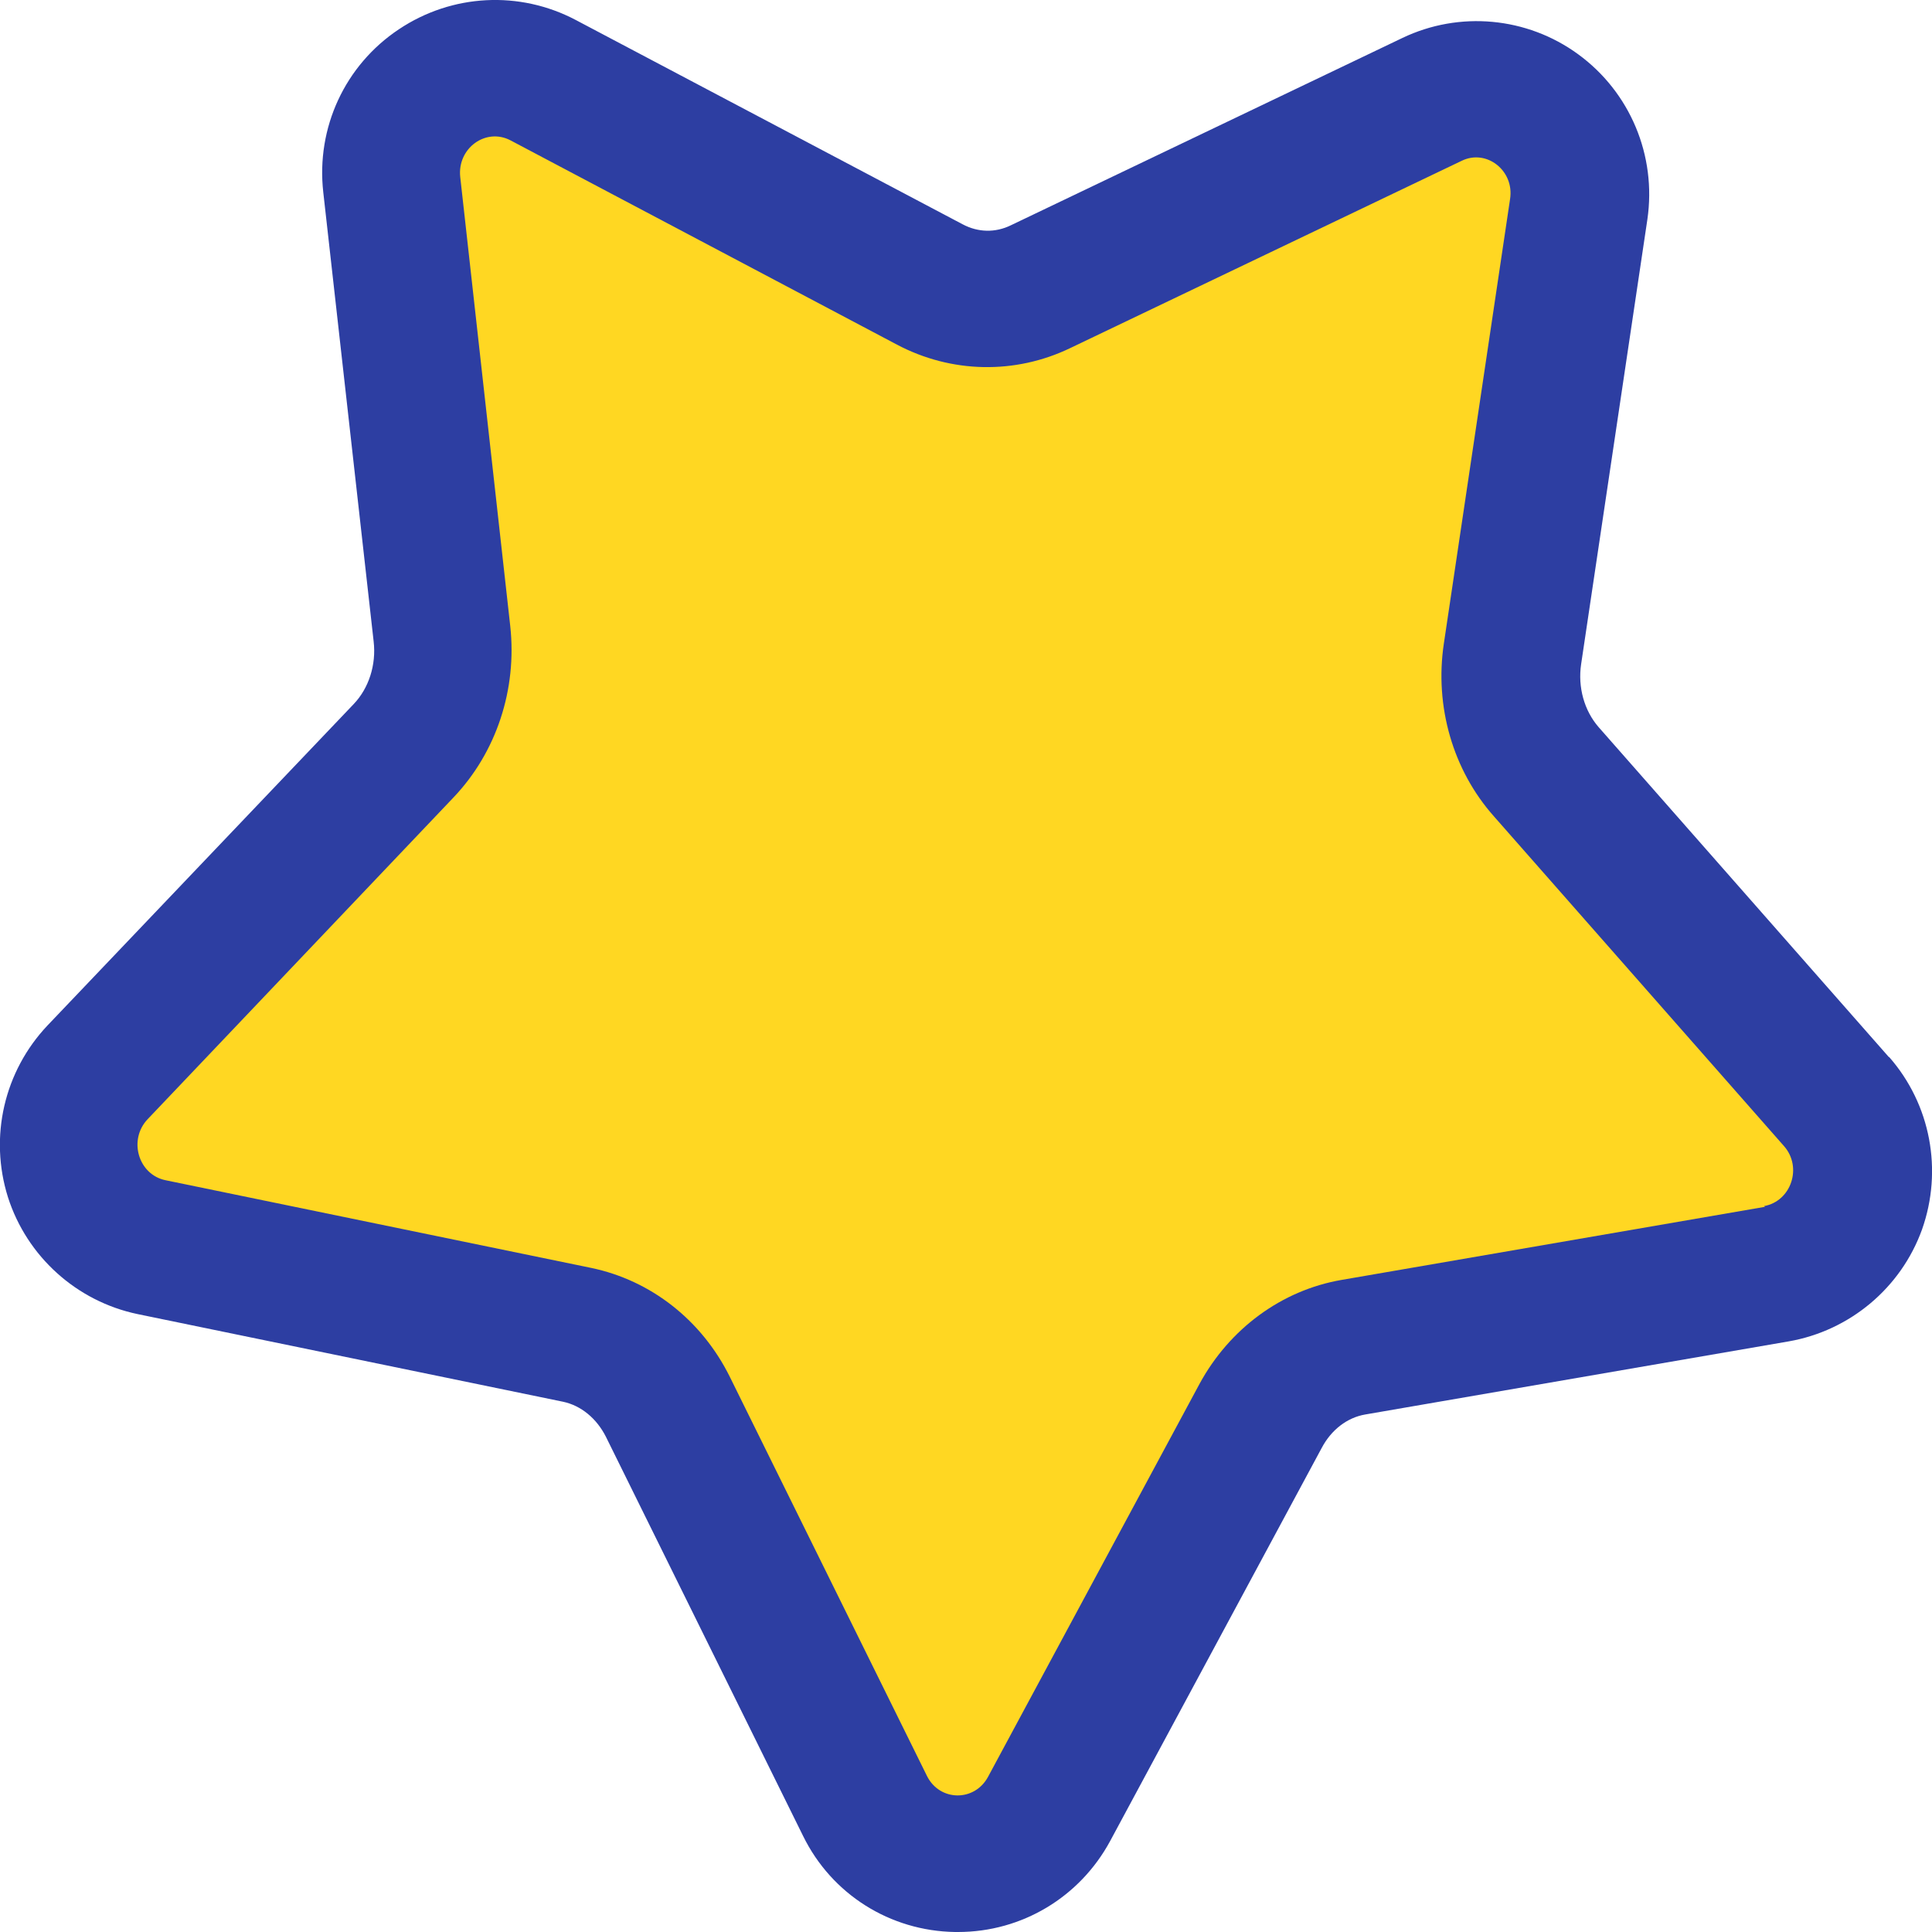 <?xml version="1.0" encoding="UTF-8"?>
<svg id="_圖層_1" data-name="圖層_1" xmlns="http://www.w3.org/2000/svg" viewBox="0 0 56 56">
  <defs>
    <style>
      .cls-1 {
        fill: #2d3ea2;
      }

      .cls-2 {
        fill: #ffd722;
      }
    </style>
  </defs>
  <path class="cls-1" d="M54.75,30.64l-8.41-9.56c-.42-.48-.61-1.16-.51-1.83l1.92-12.89c.27-1.85-.5-3.69-2.01-4.79-1.48-1.08-3.44-1.26-5.09-.47l-11.35,5.43c-.45.22-.95.21-1.4-.03L16.69.58c-1.63-.86-3.59-.76-5.13.27-1.56,1.04-2.4,2.85-2.19,4.72l1.46,13.02c.08.68-.14,1.36-.58,1.82L1.38,29.72c-1.26,1.33-1.7,3.23-1.15,4.98.55,1.72,1.99,3.02,3.76,3.39l12.33,2.54c.52.11.97.48,1.24,1.01l5.72,11.58c.83,1.69,2.52,2.75,4.4,2.78.03,0,.06,0,.09,0,1.85,0,3.53-1.01,4.41-2.64l6.13-11.39c.28-.53.74-.88,1.26-.97l12.28-2.12c1.77-.31,3.25-1.55,3.86-3.24.61-1.72.25-3.63-.95-5Z"/>
  <path class="cls-2" d="M51.16,34.98l-12.28,2.12c-1.73.3-3.24,1.41-4.11,3.01l-6.13,11.39c-.39.73-1.4.72-1.77-.02l-5.72-11.58c-.81-1.63-2.28-2.79-4.02-3.15l-12.33-2.54c-.79-.16-1.09-1.17-.52-1.77l8.86-9.32c1.25-1.31,1.85-3.14,1.65-4.97l-1.45-13.02c-.09-.83.74-1.44,1.46-1.06l11.2,5.92c1.57.83,3.42.87,5.02.1l11.35-5.43c.72-.35,1.53.29,1.4,1.11l-1.92,12.89c-.27,1.81.26,3.66,1.45,5l8.41,9.56c.54.61.21,1.6-.58,1.74Z"/>
</svg>